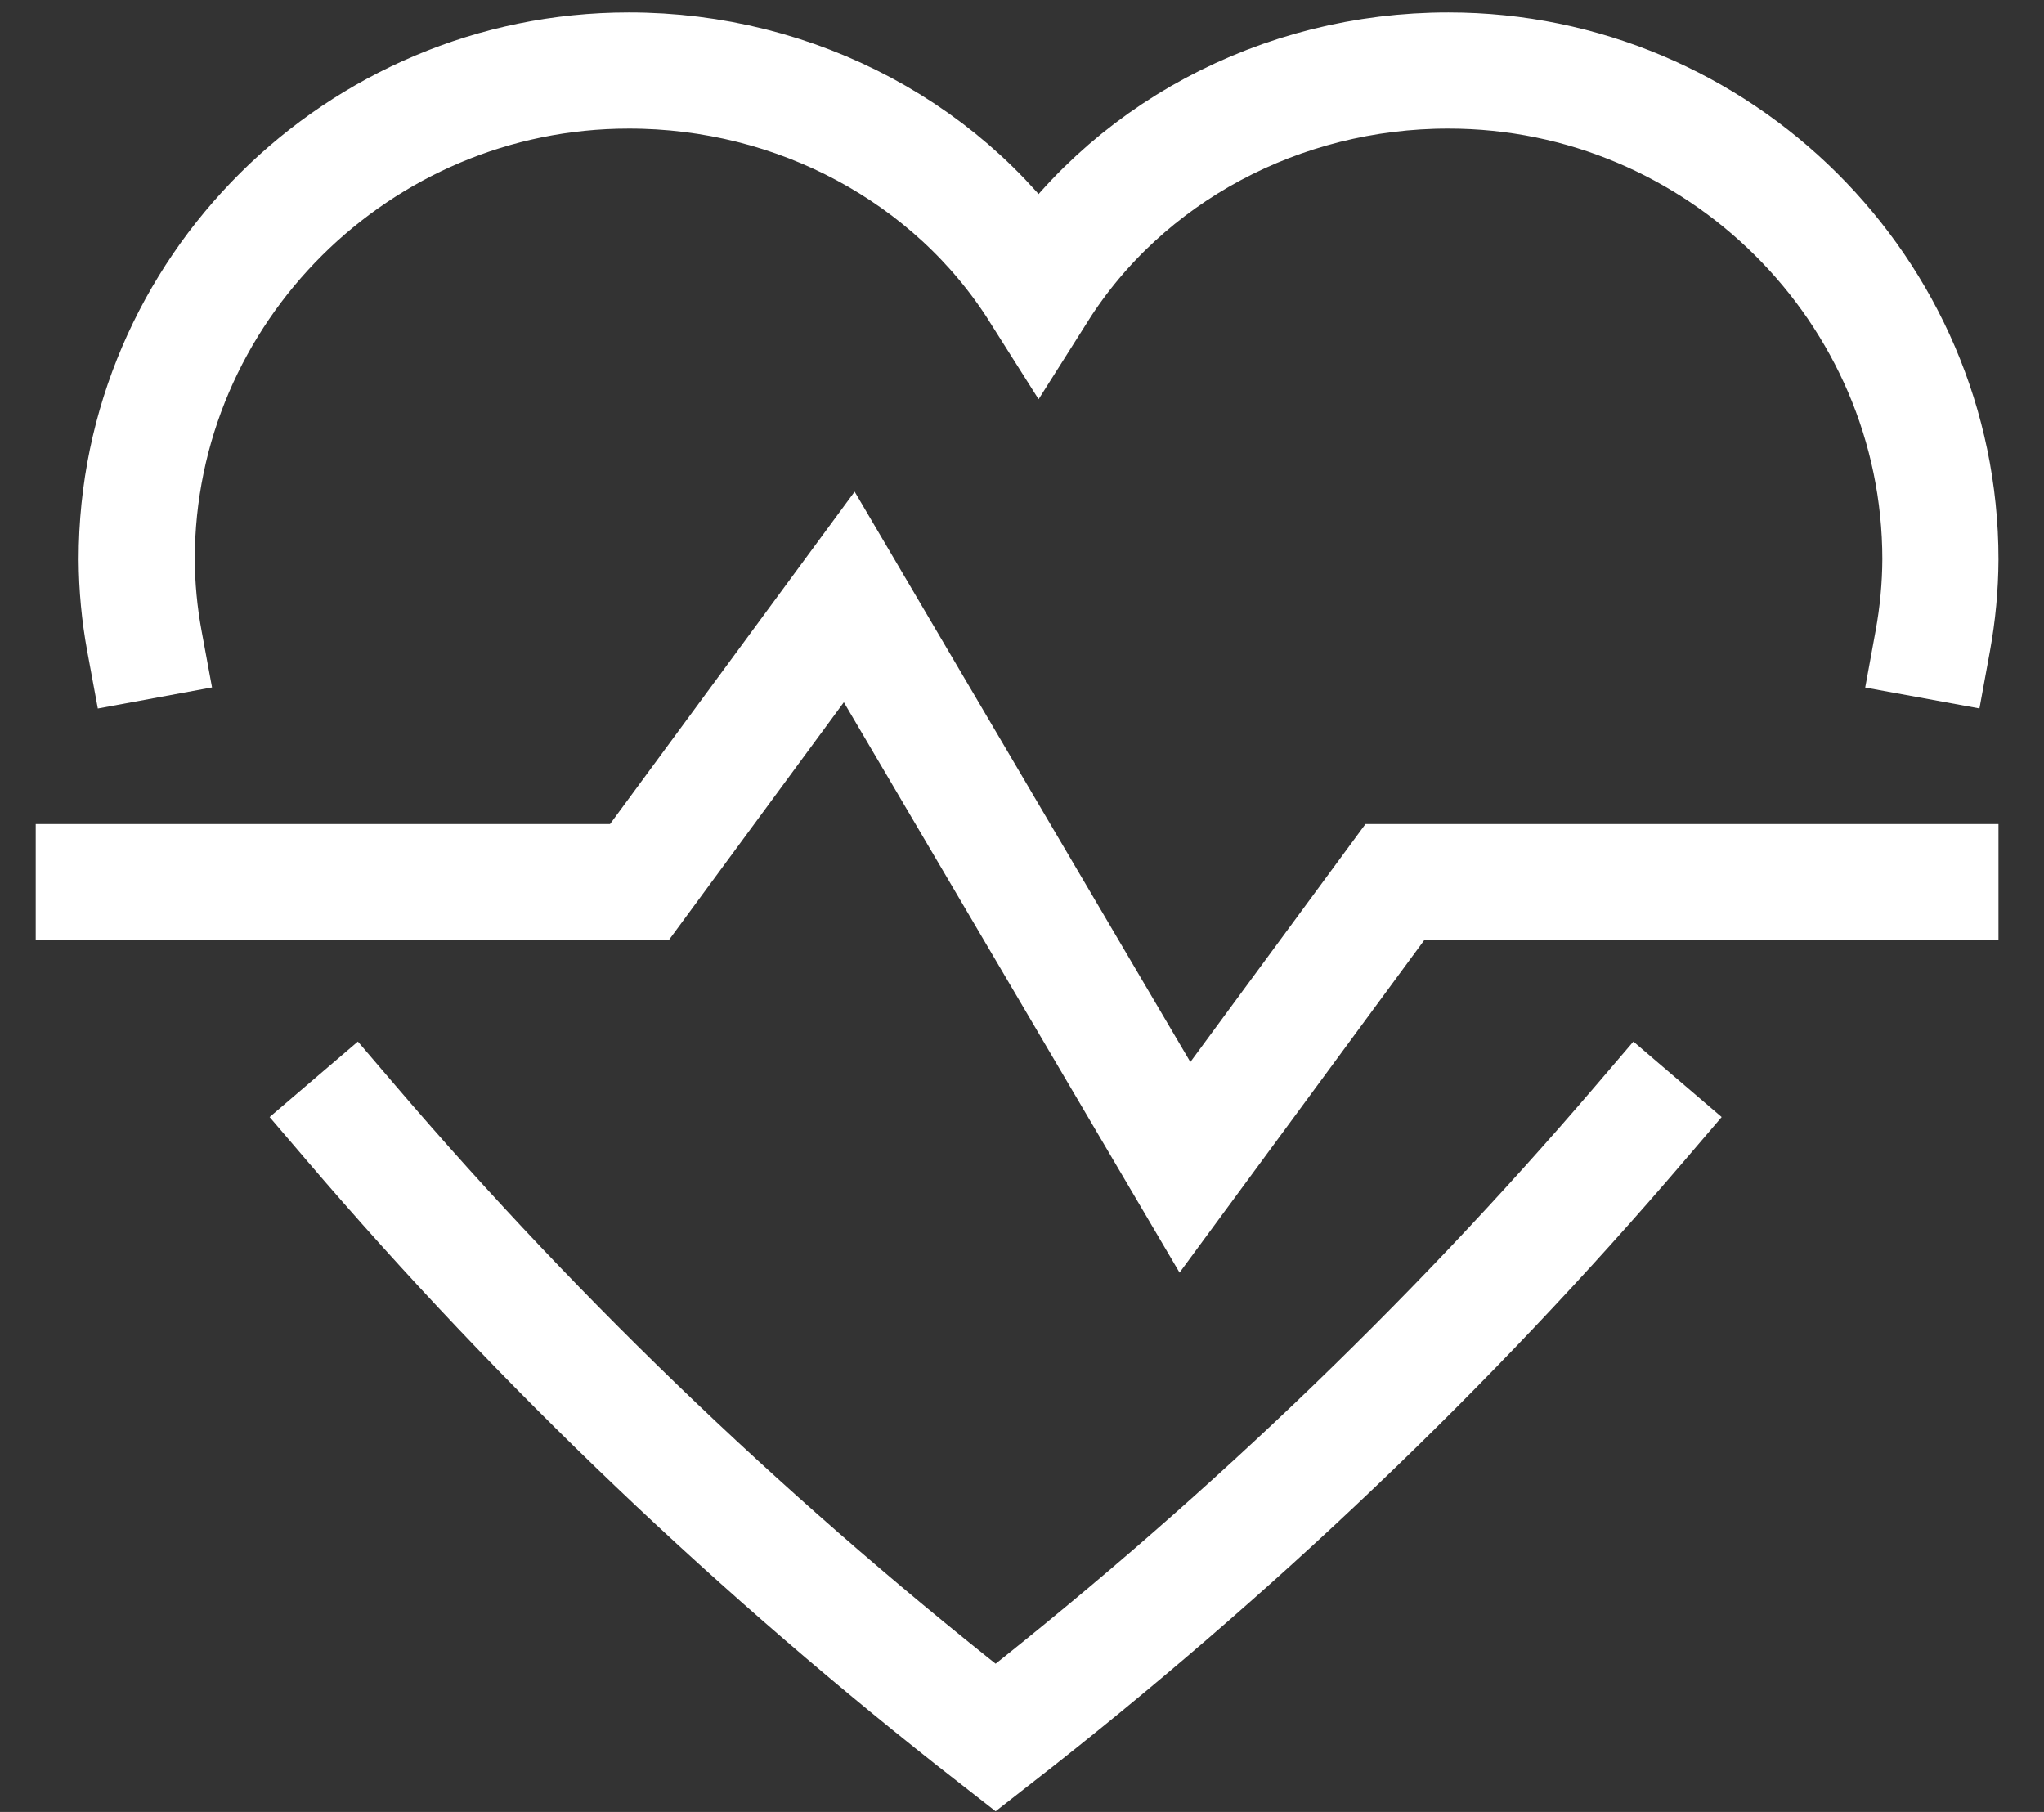 <?xml version="1.0" encoding="UTF-8"?>
<svg width="44px" height="39px" viewBox="0 0 44 39" version="1.1" xmlns="http://www.w3.org/2000/svg" xmlns:xlink="http://www.w3.org/1999/xlink">
    <rect x="0" y="0" width="44" height="39" fill="#333333" stroke="none"/>
    <title>Group 12 Copy 2</title>
    <g id="G4-Misc-:-View-All-Landings" stroke="none" stroke-width="1" fill="none" fill-rule="evenodd" stroke-linecap="square">
        <g id="View-All-Research" transform="translate(-1456, -1101)" stroke="#FFFFFF" stroke-width="2.5">
            <g id="Group-19" transform="translate(244, 756)">
                <g id="Group-9" transform="translate(0, 290)">
                    <g id="Group-11" transform="translate(990, 0)">
                        <g id="heartbeat" transform="translate(224.019, 56.518)">
                            <polyline id="Path" points="0 17.469 11.745 17.469 16.262 11.331 23.489 23.607 28.007 17.469 39.751 17.469"></polyline>
                            <path d="M39.587,12.276 C39.693,11.697 39.748,11.11 39.751,10.522 C39.751,4.735 34.986,0 29.162,0 C25.547,-0.004 22.196,1.794 20.338,4.735 C18.48,1.794 15.129,-0.004 11.514,0 C5.69,0 0.924,4.735 0.924,10.522 C0.927,11.11 0.982,11.697 1.089,12.276" id="Path"></path>
                            <path d="M5.547,22.663 C9.658,27.472 14.304,31.901 19.413,35.883 C24.523,31.901 29.169,27.472 33.28,22.663" id="Path"></path>
                        </g>
                    </g>
                </g>
            </g>
        </g>
    </g>
</svg>